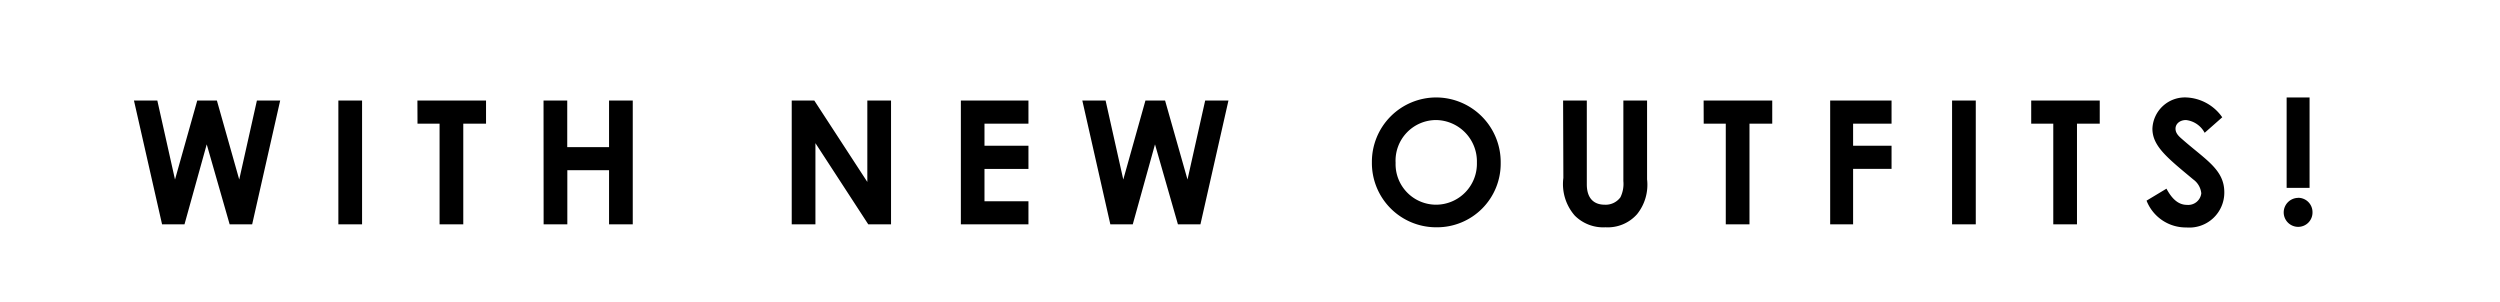 <svg xmlns="http://www.w3.org/2000/svg" width="116" height="14" viewBox="0 0 116 14">
  <g id="_4_sub_1_obi_2" data-name="4_sub_1_obi_2" transform="translate(-233 -17218)">
    <rect id="長方形_48" data-name="長方形 48" width="116" height="14" transform="translate(233 17218)" fill="#fff"/>
    <path id="パス_607" data-name="パス 607" d="M1.52,0H2.56L3.592-3.712,4.656,0H5.7L7-5.744H5.92L5.1-2.08,4.064-5.744H3.152L2.12-2.08,1.3-5.744H.216ZM9.7,0h1.1V-5.744H9.7Zm3.672-4.672h1.024V0h1.1V-4.672h1.056V-5.744H13.368ZM19.224,0h1.1V-2.512h1.936V0h1.1V-5.744h-1.1v2.16H20.32v-2.16h-1.1ZM30.736,0h1.1V-3.768L34.288,0h1.056V-5.744h-1.1v3.776L31.784-5.744H30.736Zm7.848,0H41.72V-1.072H39.68v-1.5h2.04V-3.648H39.68V-4.672h2.04V-5.744H38.584ZM45.52,0h1.04l1.032-3.712L48.656,0H49.7L51-5.744H49.92L49.1-2.08l-1.04-3.664h-.912L46.12-2.08,45.3-5.744h-1.08ZM60.648-5.888A2.986,2.986,0,0,0,57.656-2.88,2.981,2.981,0,0,0,60.664.136a2.952,2.952,0,0,0,2.968-2.992A3,3,0,0,0,60.648-5.888ZM60.64-4.84a1.921,1.921,0,0,1,1.888,1.976A1.9,1.9,0,0,1,60.656-.912a1.881,1.881,0,0,1-1.9-1.944A1.884,1.884,0,0,1,60.64-4.84Zm5.9,2.688a2.219,2.219,0,0,0,.528,1.744,1.863,1.863,0,0,0,1.424.544A1.817,1.817,0,0,0,69.96-.472a2.176,2.176,0,0,0,.464-1.616V-5.744h-1.1v3.736a1.41,1.41,0,0,1-.136.752.847.847,0,0,1-.728.344c-.528,0-.832-.32-.832-.944V-5.744h-1.1Zm6.512-2.52h1.024V0h1.1V-4.672h1.056V-5.744H73.048ZM78.92,0h1.064V-2.576h1.784V-3.648H79.984V-4.672h1.784V-5.744H78.92Zm5.656,0h1.1V-5.744h-1.1Zm3.672-4.672h1.024V0h1.1V-4.672h1.056V-5.744H88.248ZM93.6-1.1A1.956,1.956,0,0,0,95.448.144a1.624,1.624,0,0,0,1.76-1.632c0-1.048-.856-1.5-1.928-2.44-.168-.144-.336-.288-.336-.512s.2-.4.488-.4a1.124,1.124,0,0,1,.864.592l.816-.72a2.141,2.141,0,0,0-1.664-.92A1.509,1.509,0,0,0,93.872-4.44c0,.816.7,1.36,1.9,2.36a.9.9,0,0,1,.368.64.61.61,0,0,1-.664.536c-.384,0-.688-.256-.952-.752Zm6.5-.592h1.064V-5.888H100.1Zm.536.464a.676.676,0,0,0-.672.672.671.671,0,0,0,.672.672A.664.664,0,0,0,101.3-.56.664.664,0,0,0,100.64-1.232Z" transform="translate(239 17228.41)"/>
  </g>
</svg>
